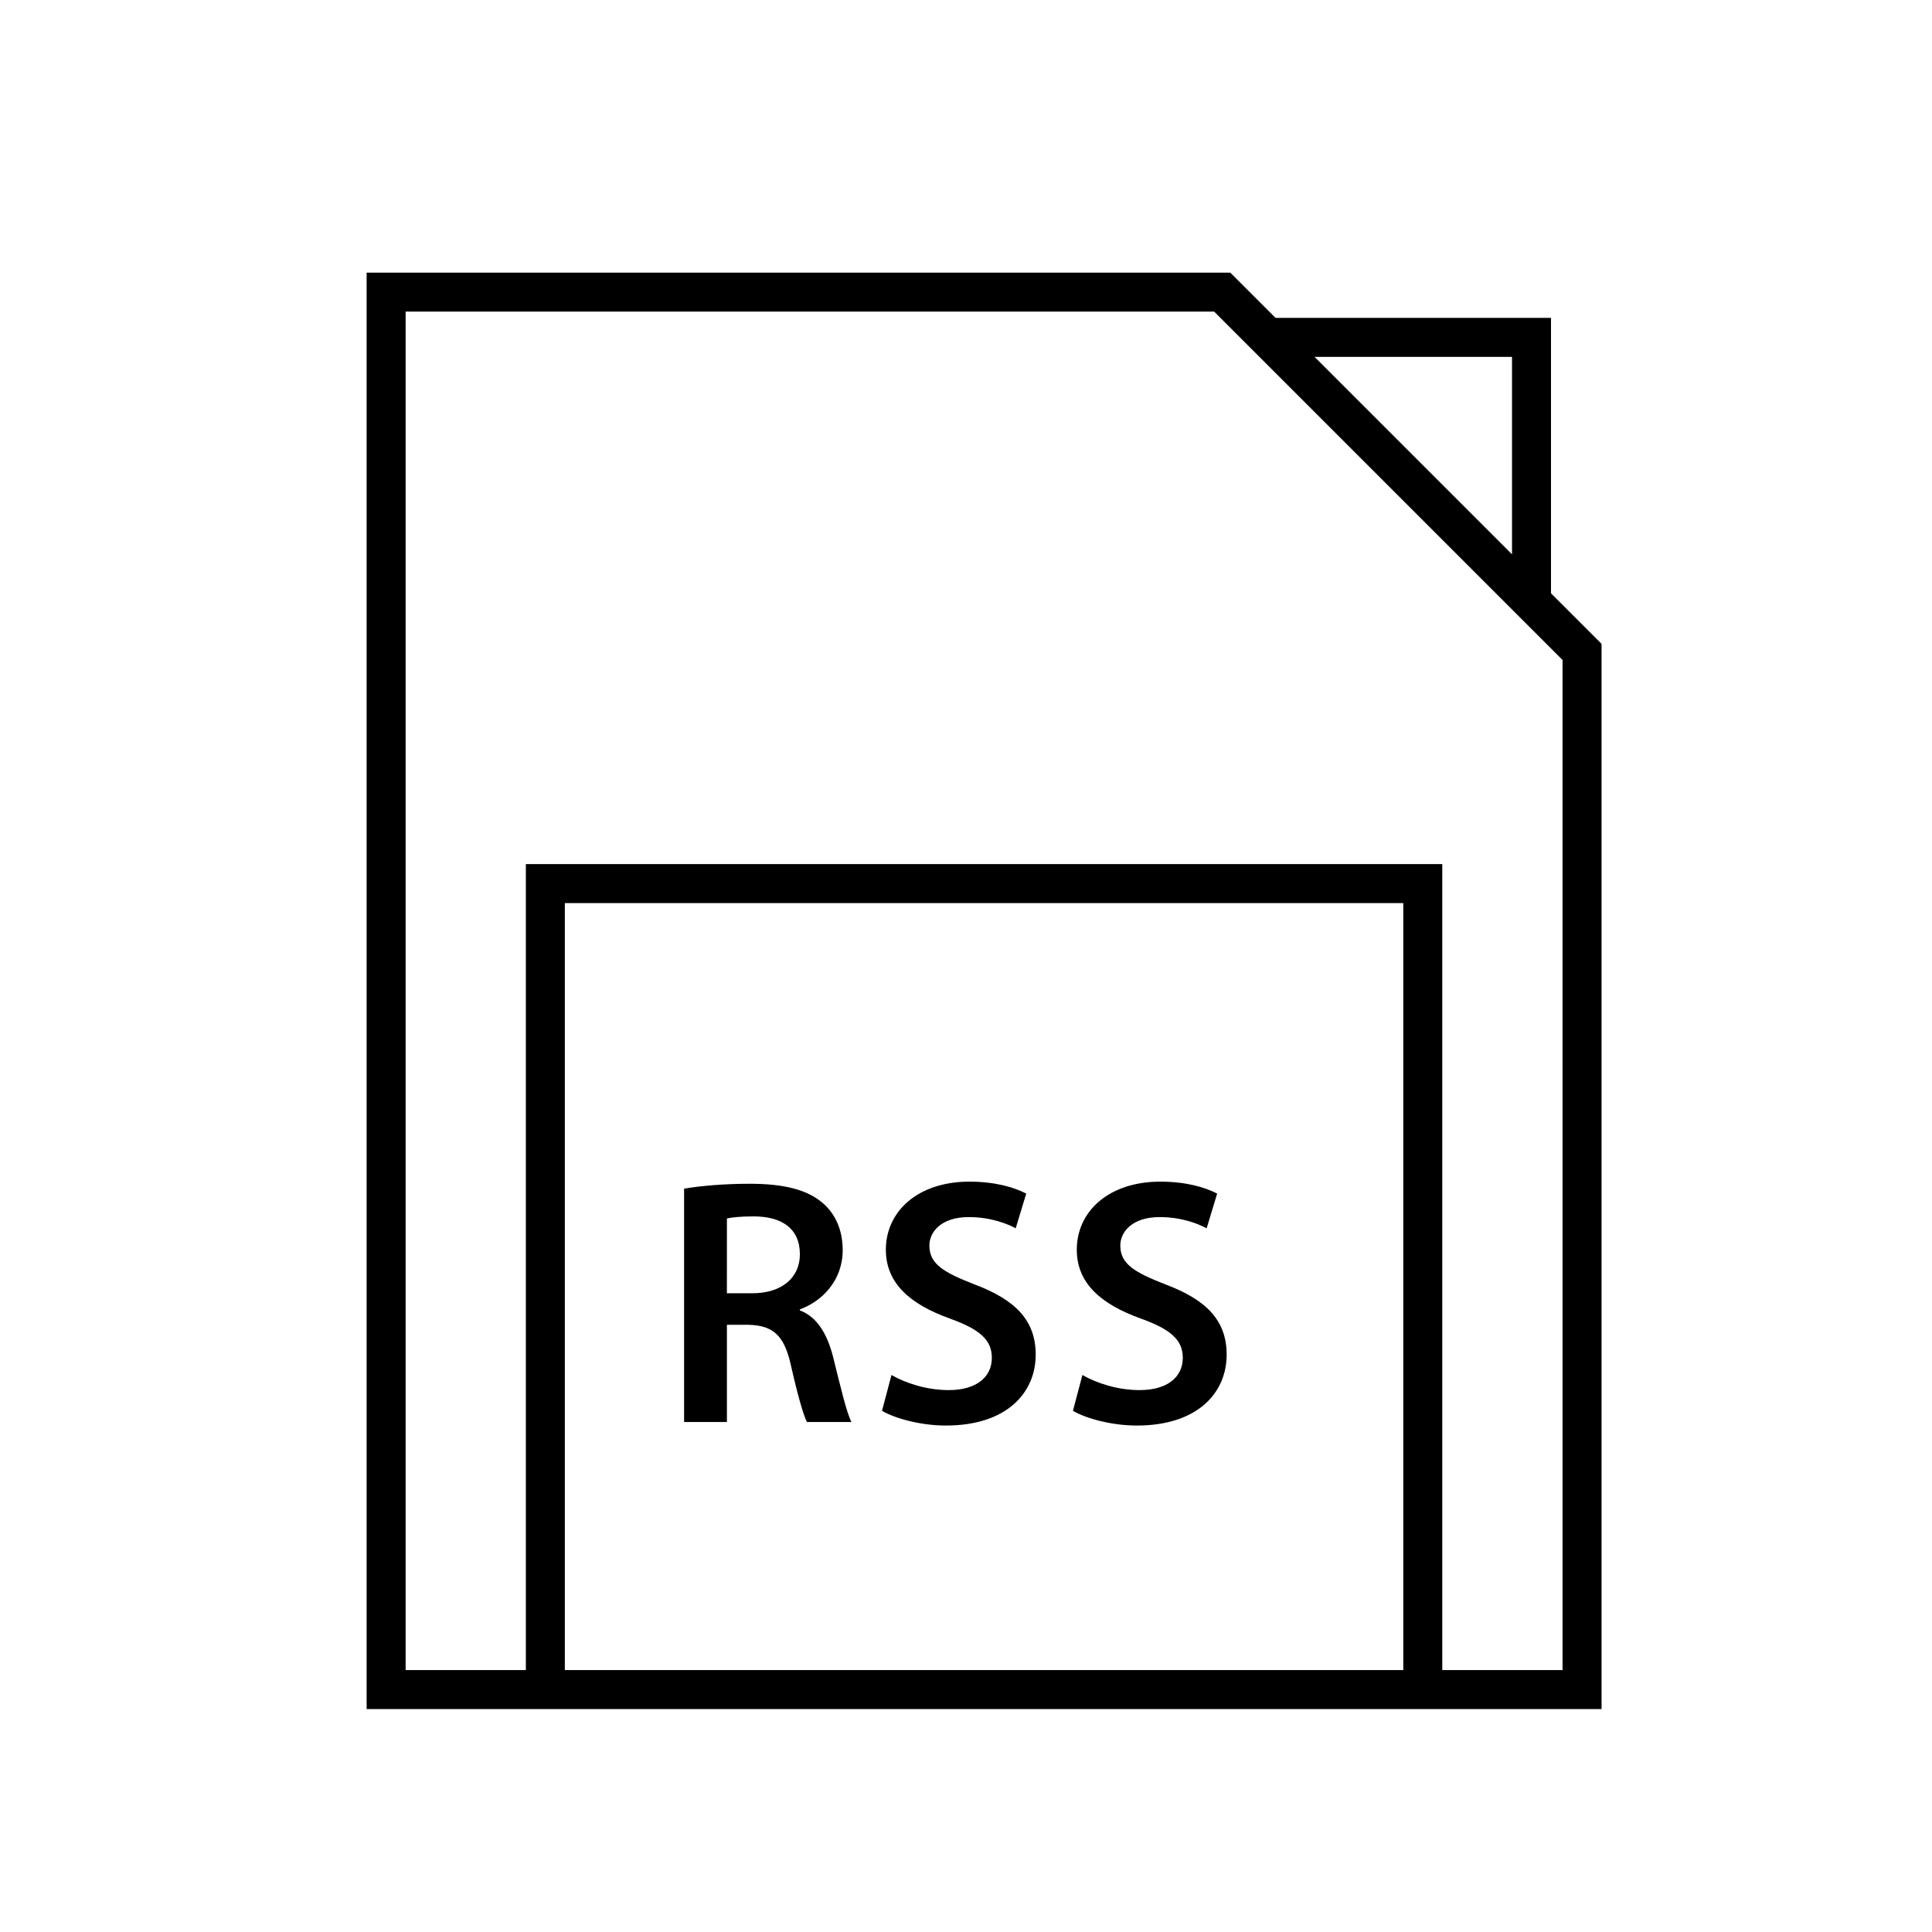 <?xml version="1.0" encoding="UTF-8"?>
<!-- Uploaded to: ICON Repo, www.iconrepo.com, Generator: ICON Repo Mixer Tools -->
<svg fill="#000000" width="800px" height="800px" version="1.1" viewBox="144 144 512 512" xmlns="http://www.w3.org/2000/svg">
 <g>
  <path d="m325.29 459.01c4.277-0.742 10.695-1.301 17.297-1.301 9.02 0 15.16 1.484 19.344 5.019 3.441 2.883 5.394 7.254 5.394 12.555 0 8.094-5.488 13.578-11.348 15.715v0.277c4.465 1.672 7.16 6.047 8.742 12.09 1.953 7.809 3.629 15.066 4.93 17.484h-11.809c-0.93-1.859-2.418-6.973-4.184-14.785-1.766-8.184-4.742-10.789-11.25-10.977h-5.766v25.762h-11.348v-61.84zm11.344 27.715h6.789c7.719 0 12.555-4.094 12.555-10.324 0-6.879-4.836-10.043-12.273-10.043-3.629 0-5.953 0.277-7.066 0.559z"/>
  <path d="m380.25 508.39c3.719 2.141 9.301 4 15.16 4 7.344 0 11.438-3.441 11.438-8.559 0-4.742-3.164-7.535-11.16-10.414-10.324-3.719-16.926-9.207-16.926-18.23 0-10.23 8.559-18.039 22.133-18.039 6.789 0 11.809 1.484 15.066 3.164l-2.789 9.207c-2.231-1.211-6.606-2.977-12.461-2.977-7.254 0-10.414 3.906-10.414 7.535 0 4.836 3.629 7.066 11.996 10.32 10.879 4.094 16.18 9.582 16.18 18.602 0 10.047-7.625 18.785-23.805 18.785-6.606 0-13.484-1.859-16.926-3.906z"/>
  <path d="m430.85 508.39c3.719 2.141 9.301 4 15.16 4 7.348 0 11.441-3.441 11.441-8.559 0-4.742-3.164-7.535-11.16-10.414-10.324-3.719-16.93-9.207-16.93-18.23 0-10.23 8.559-18.039 22.133-18.039 6.789 0 11.809 1.484 15.066 3.164l-2.789 9.207c-2.231-1.211-6.606-2.977-12.461-2.977-7.254 0-10.414 3.906-10.414 7.535 0 4.836 3.629 7.066 12 10.32 10.879 4.094 16.18 9.582 16.18 18.602 0 10.047-7.625 18.785-23.809 18.785-6.606 0-13.484-1.859-16.926-3.906z"/>
  <path d="m555.03 301.24v-73.004h-73.008l-11.984-11.984-228.88 0.004v380.66h327.27v-282.29zm-10.332-62.668v52.336l-52.336-52.336zm-28.812 348.01h-222.2v-203.25h222.2zm42.199 0h-31.867v-213.59h-242.86v213.59h-31.863v-360h214.27l92.324 92.32z"/>
 </g>
</svg>